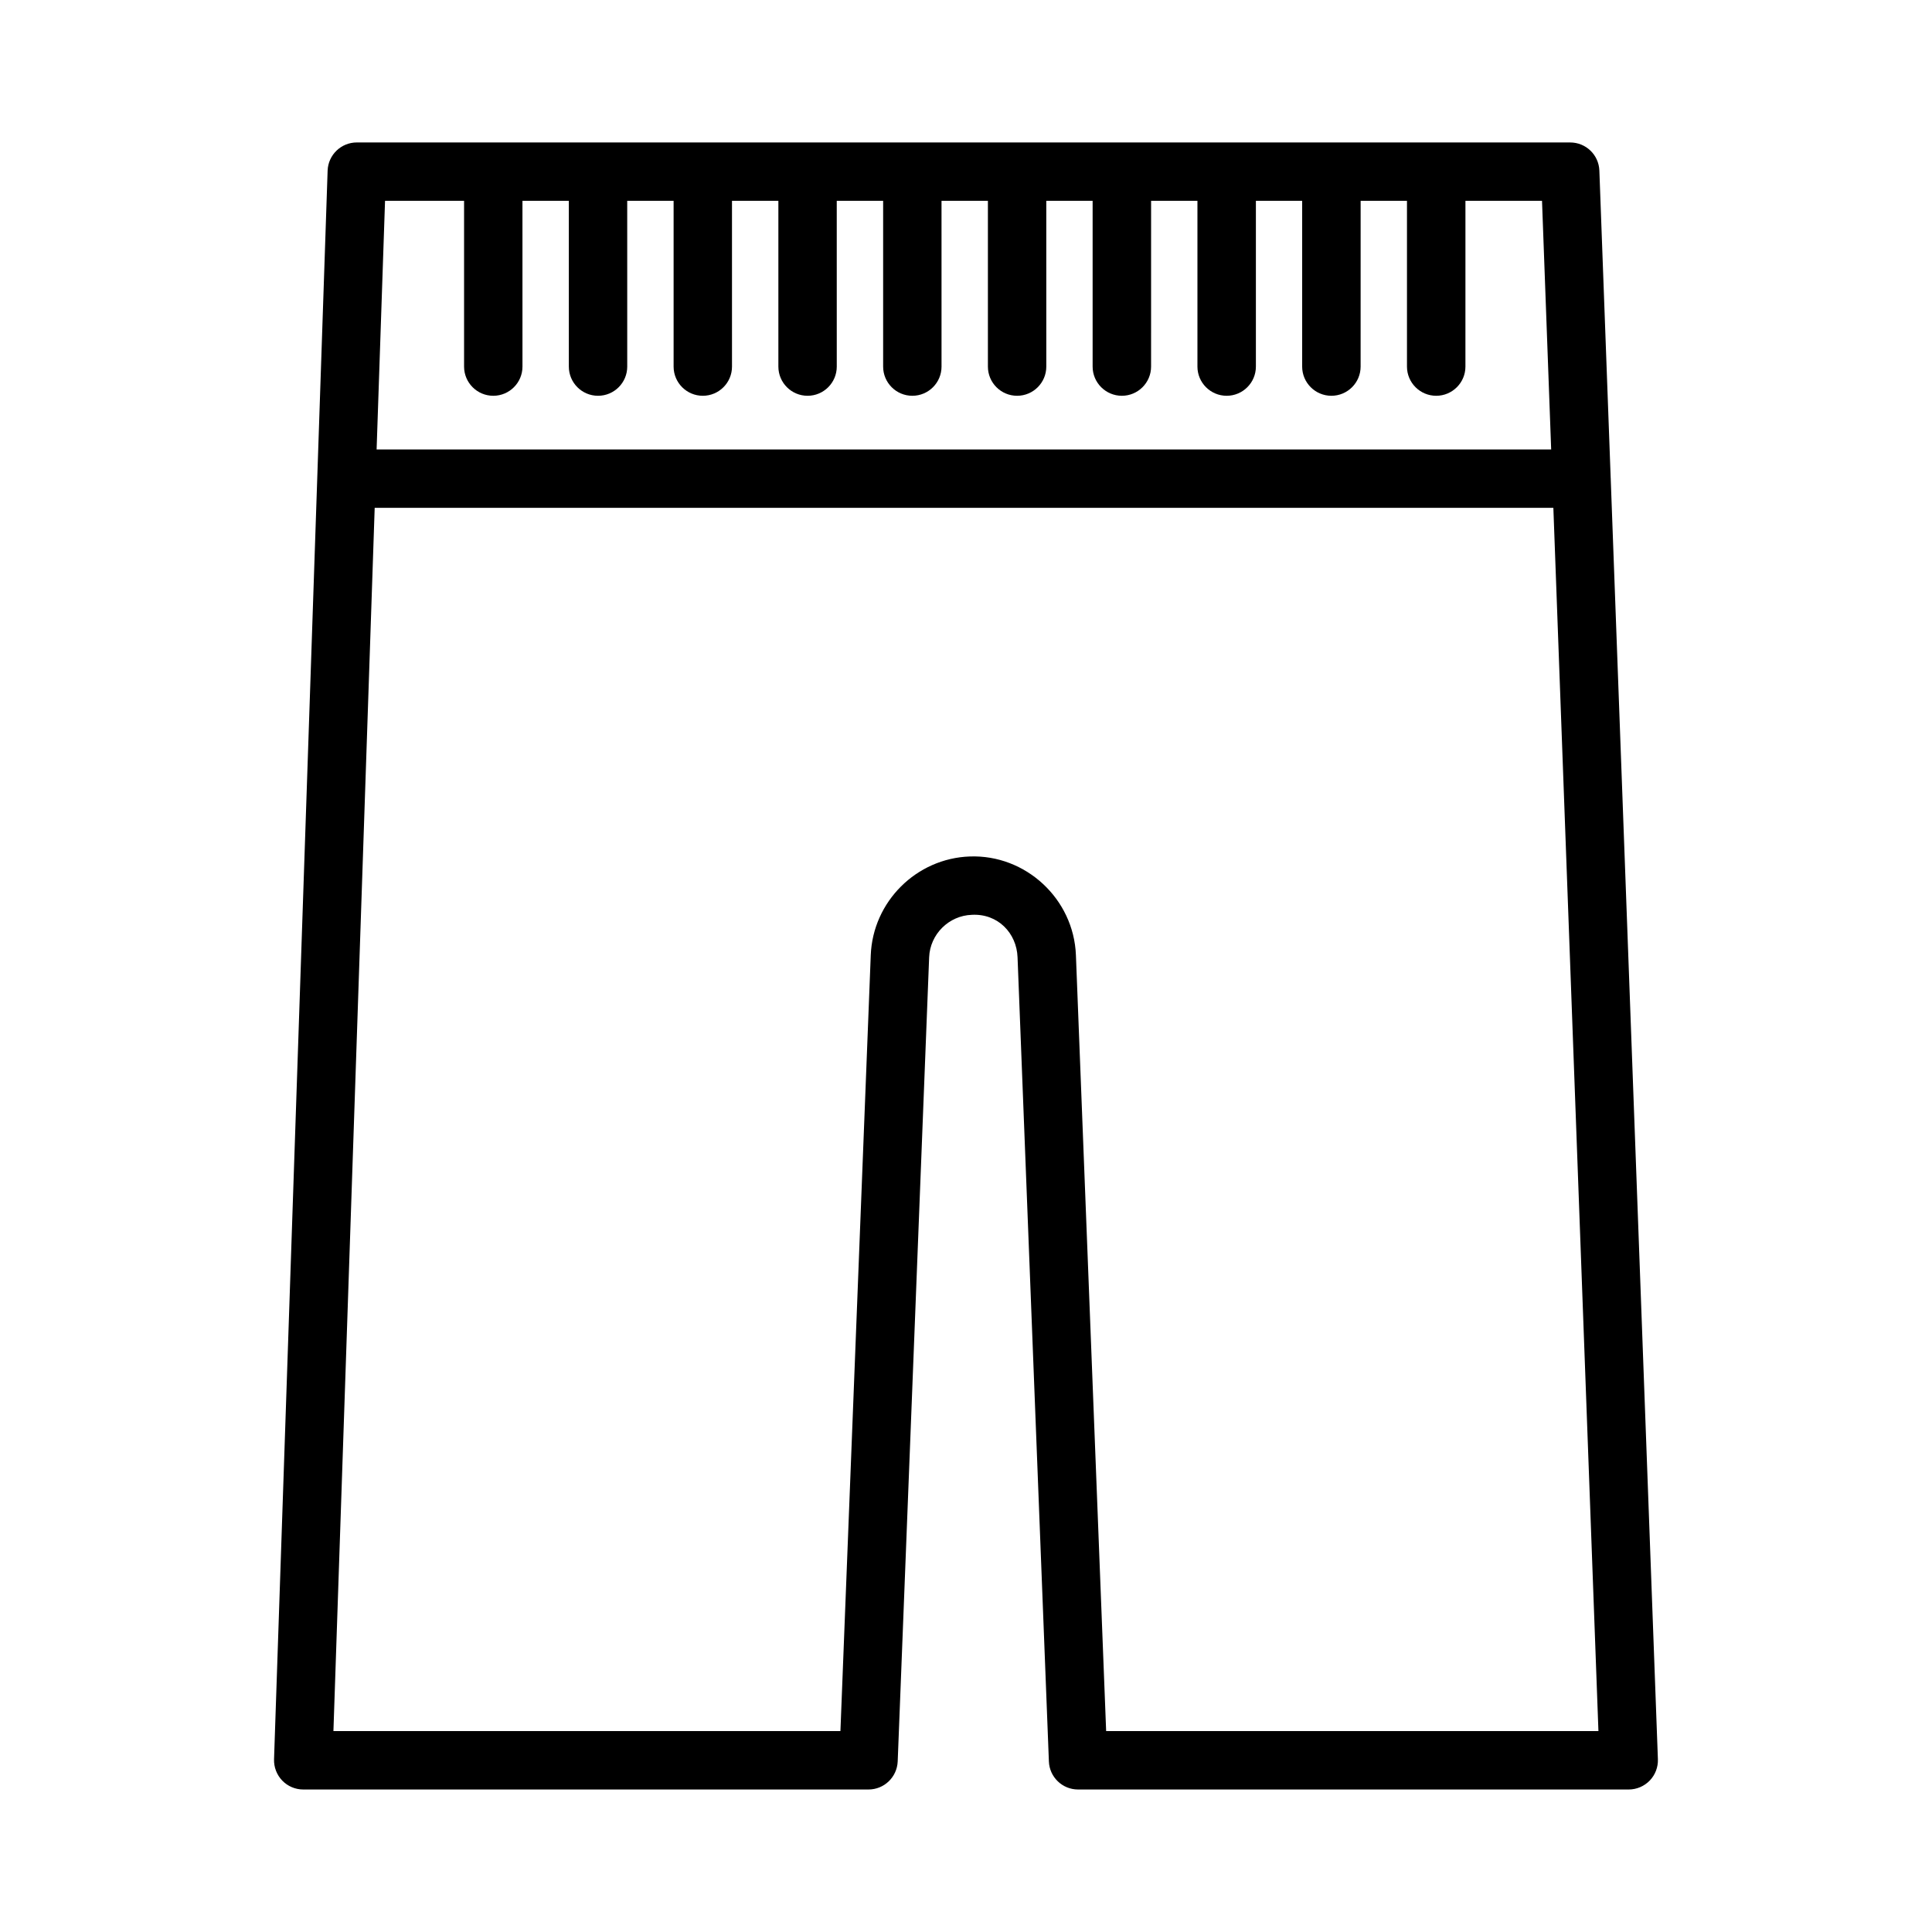 <?xml version="1.0" encoding="UTF-8"?>
<!-- Uploaded to: ICON Repo, www.svgrepo.com, Generator: ICON Repo Mixer Tools -->
<svg fill="#000000" width="800px" height="800px" version="1.1" viewBox="144 144 512 512" xmlns="http://www.w3.org/2000/svg">
 <path d="m570.86 270.91c0-0.023 0.012-0.039 0.012-0.062 0-0.031-0.02-0.059-0.02-0.09l-3.004-81.551c-0.152-4.168-3.57-7.453-7.727-7.453l-321.56-0.004c-4.176 0-7.594 3.305-7.738 7.473l-14.199 421c-0.066 2.098 0.719 4.137 2.172 5.648 1.457 1.512 3.465 2.363 5.566 2.363h149.8c4.156 0 7.566-3.289 7.738-7.445l8.332-213.09c0.234-6.102 5.207-11.055 11.309-11.262 6.879-0.379 11.887 4.828 12.121 11.262l8.305 213.09c0.152 4.156 3.57 7.445 7.727 7.445h145.94c2.098 0 4.117-0.867 5.574-2.379 1.453-1.512 2.231-3.551 2.152-5.648zm-324.82-73.684h20.945v43.922c0 4.269 3.465 7.738 7.738 7.738 4.269 0 7.738-3.465 7.738-7.738l-0.004-43.922h12.293v43.922c0 4.269 3.465 7.738 7.738 7.738 4.269 0 7.738-3.465 7.738-7.738l-0.004-43.922h12.293v43.922c0 4.269 3.465 7.738 7.738 7.738 4.269 0 7.738-3.465 7.738-7.738l-0.004-43.922h12.293v43.922c0 4.269 3.465 7.738 7.738 7.738 4.269 0 7.738-3.465 7.738-7.738l-0.004-43.922h12.293v43.922c0 4.269 3.465 7.738 7.738 7.738 4.269 0 7.738-3.465 7.738-7.738l-0.004-43.922h12.293v43.922c0 4.269 3.465 7.738 7.738 7.738 4.269 0 7.738-3.465 7.738-7.738l-0.004-43.922h12.281v43.922c0 4.269 3.477 7.738 7.746 7.738 4.269 0 7.746-3.465 7.746-7.738l0.004-43.922h12.281v43.922c0 4.269 3.477 7.738 7.746 7.738 4.269 0 7.746-3.465 7.746-7.738v-43.922h12.262v43.922c0 4.269 3.477 7.738 7.746 7.738 4.269 0 7.746-3.465 7.746-7.738l0.004-43.922h12.281v43.922c0 4.269 3.477 7.738 7.746 7.738 4.269 0 7.746-3.465 7.746-7.738l0.004-43.922h20.293l2.426 65.883h-311.27zm191.1 405.52-8.012-205.64c-0.586-14.918-13.32-26.668-28.113-26.133-14.172 0.492-25.695 11.969-26.254 26.133l-8.039 205.64h-134.36l10.934-324.16h312.36l11.945 324.16z"/>
</svg>